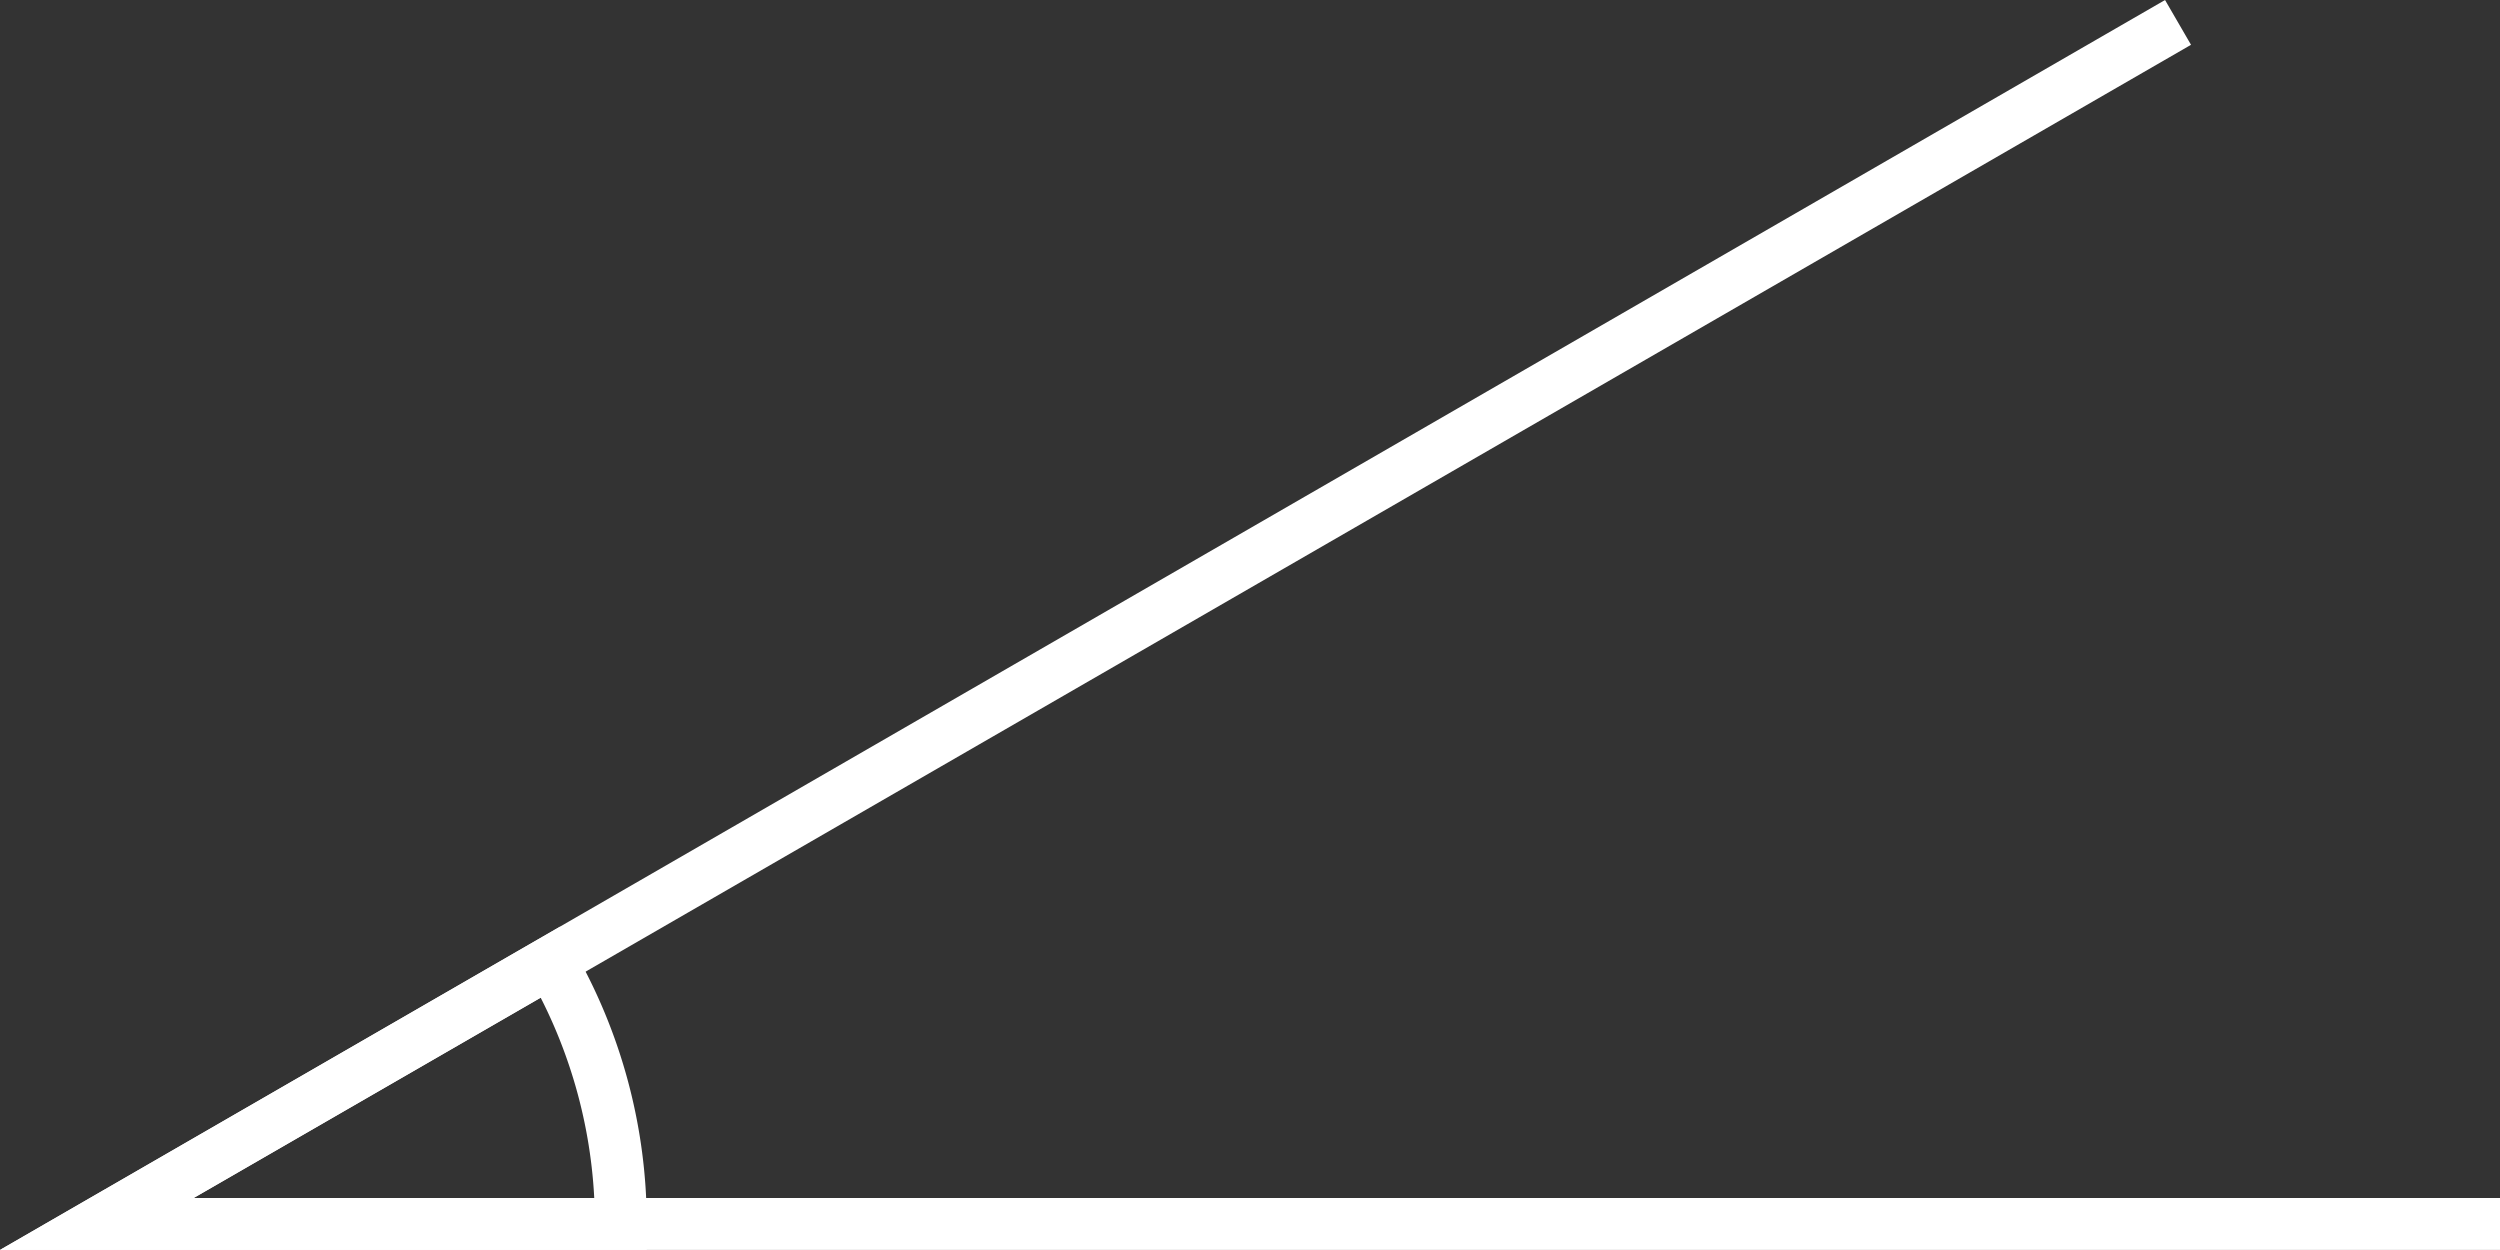 <svg xmlns="http://www.w3.org/2000/svg" width="92.944" height="46.469" viewBox="0 0 92.944 46.469">
  <rect x="0" y="0" width="92.944" height="46.469" fill="#333333" stroke="none"/>
  <g id="Group_2775" data-name="Group 2775" transform="translate(-341.199 -137.952)">
    <g id="Group_2773" data-name="Group 2773" transform="translate(343.066 138.635)">
      <path id="Path_2876" data-name="Path 2876" d="M433.644,183.921H343.066l78.442-45.286.464.8-75.443,43.555h87.116Z" transform="translate(-343.066 -138.635)" fill="#fff" stroke="#fff" stroke-width="1"/>
    </g>
    <g id="Group_2774" data-name="Group 2774" transform="translate(343.066 173.082)">
      <path id="Path_2877" data-name="Path 2877" d="M364.744,231.676H343.066l18.779-10.839.232.4a19.953,19.953,0,0,1,2.667,9.974Zm-18.216-.927h17.283a19.022,19.022,0,0,0-2.31-8.642Z" transform="translate(-343.066 -220.837)" fill="#fff" stroke="#fff" stroke-width="1"/>
    </g>
  </g>
</svg>
